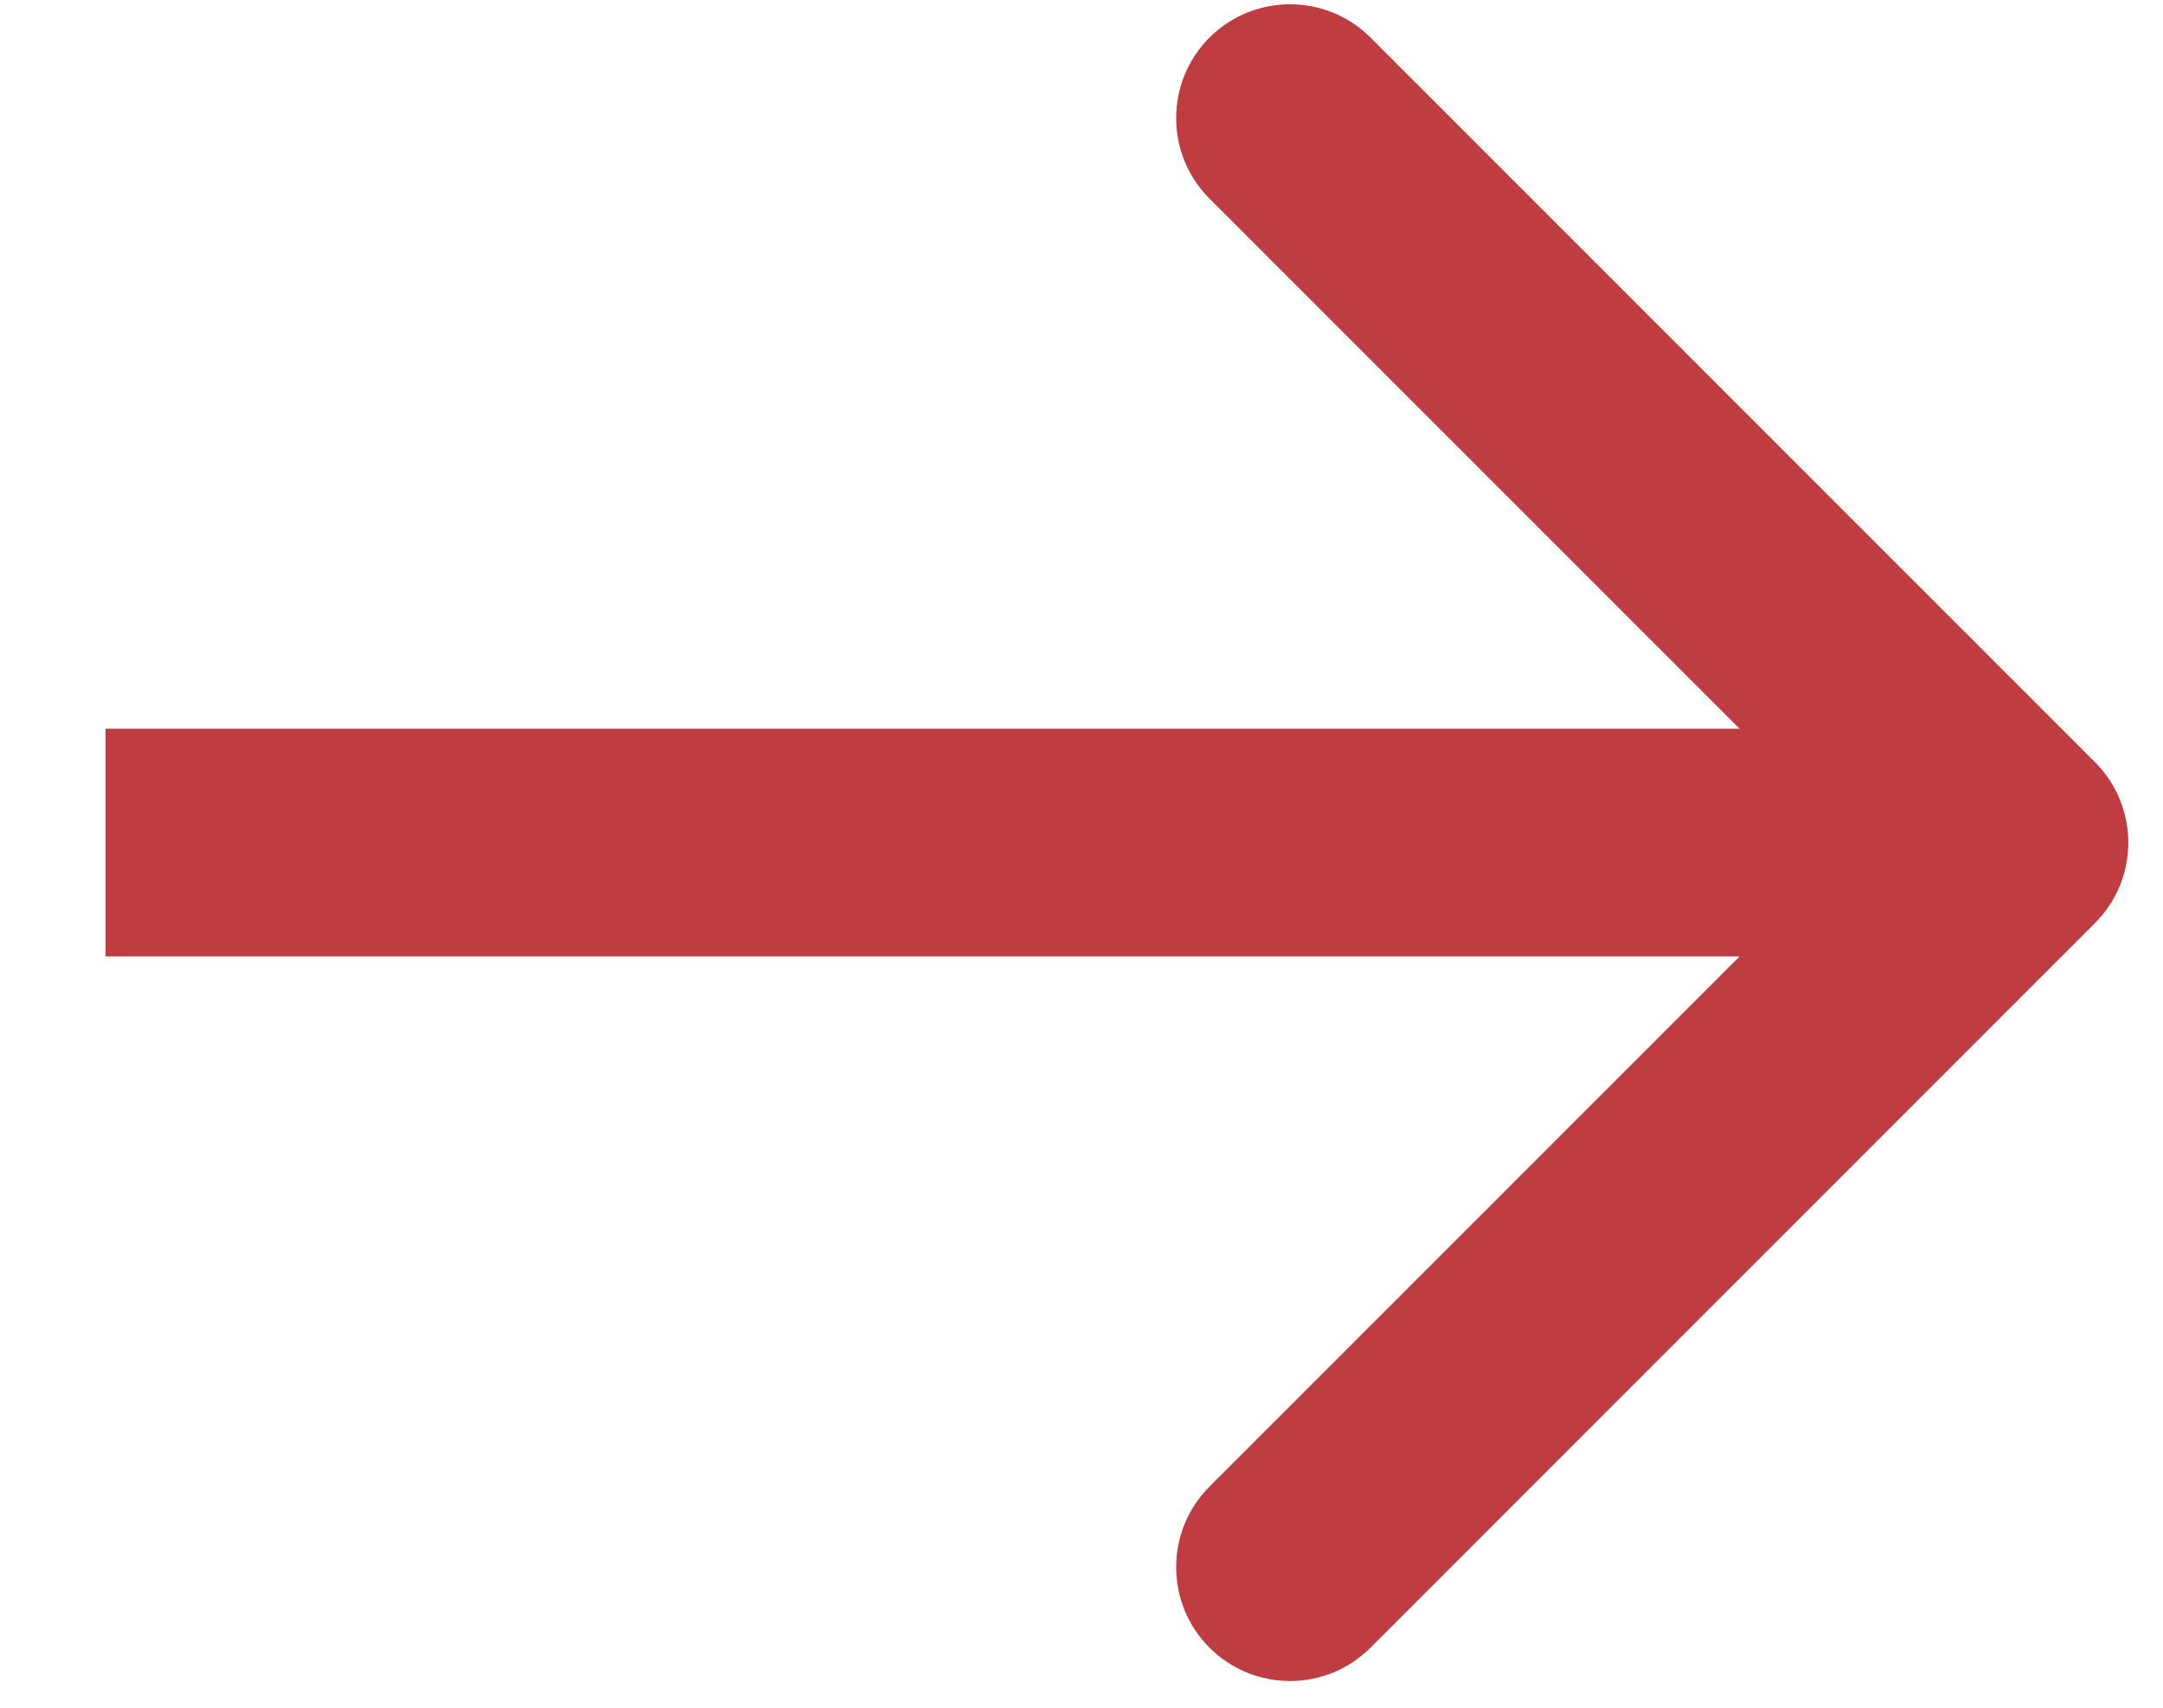 <svg width="19" height="15" viewBox="0 0 19 15" fill="none" xmlns="http://www.w3.org/2000/svg">
<path d="M18.402 6.694C18.793 7.085 18.793 7.718 18.402 8.108L12.039 14.472C11.648 14.863 11.015 14.863 10.624 14.472C10.234 14.082 10.234 13.448 10.624 13.058L16.281 7.401L10.624 1.744C10.234 1.354 10.234 0.721 10.624 0.33C11.015 -0.06 11.648 -0.06 12.039 0.33L18.402 6.694ZM0.927 7.401L0.927 6.401L17.695 6.401V7.401V8.401L0.927 8.401L0.927 7.401Z" fill="#BF3D40"/>
</svg>
